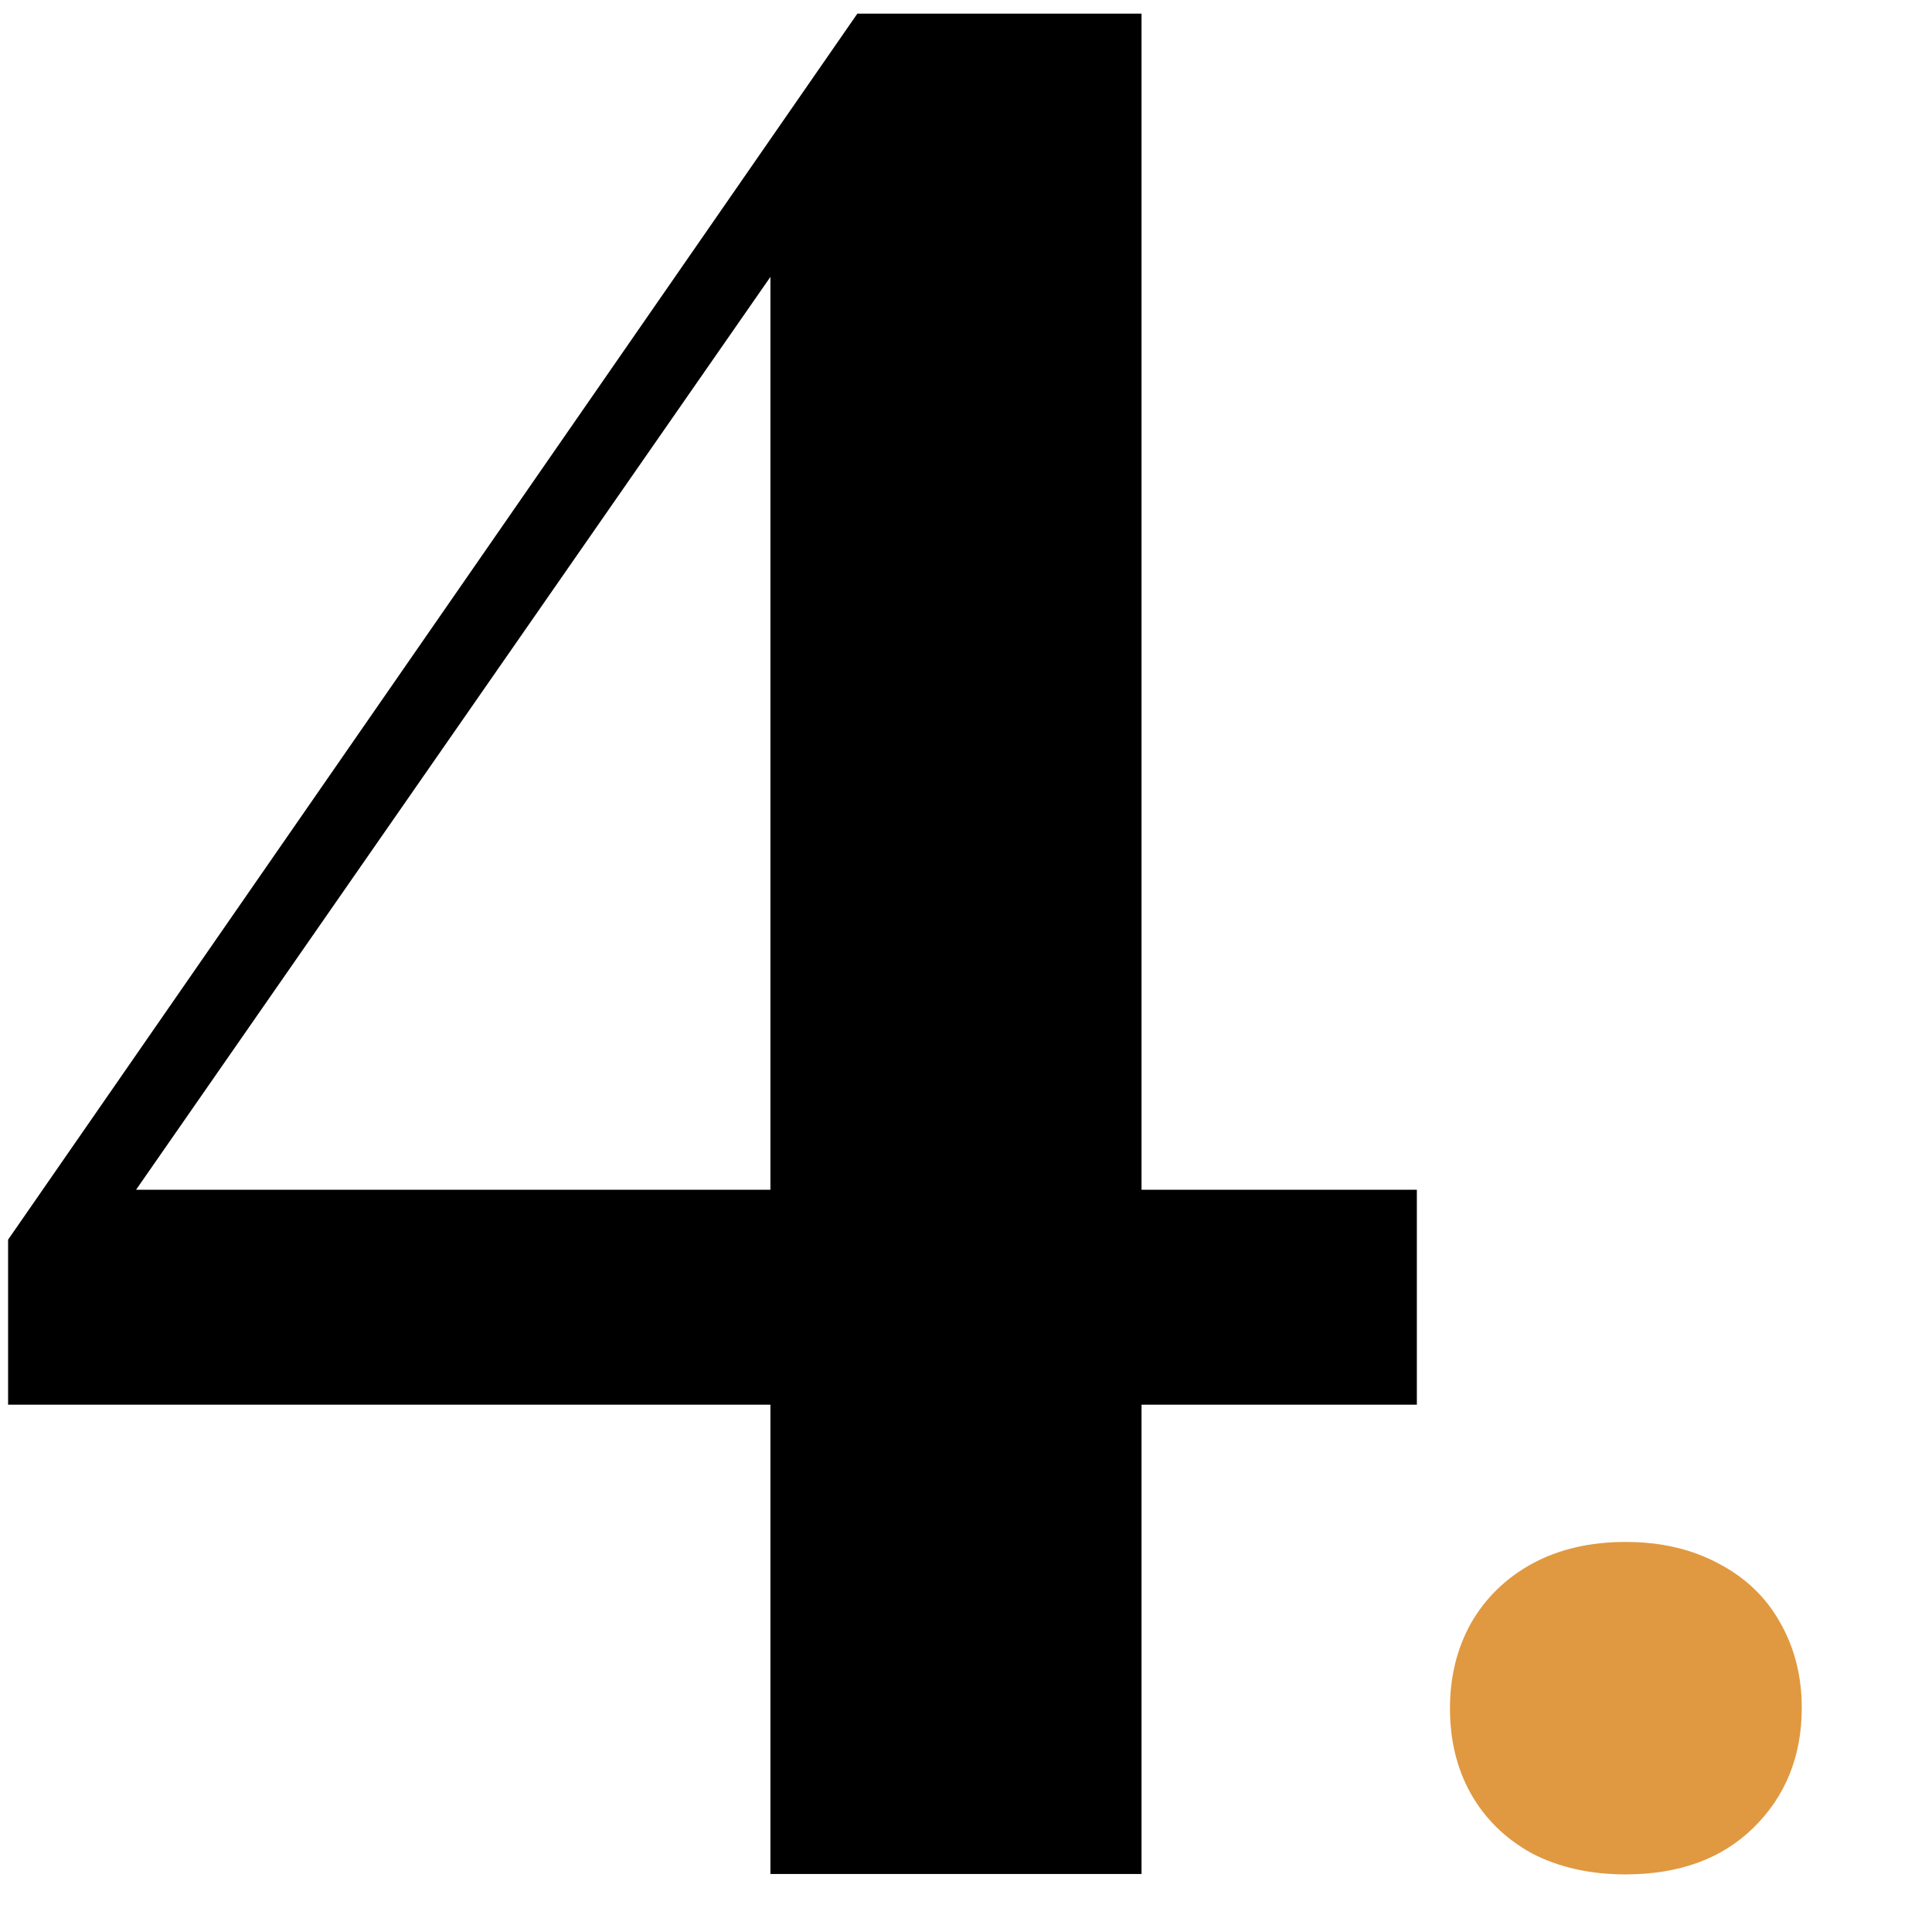<svg xmlns="http://www.w3.org/2000/svg" xmlns:xlink="http://www.w3.org/1999/xlink" width="50" zoomAndPan="magnify" viewBox="0 0 37.5 37.5" height="50" preserveAspectRatio="xMidYMid meet" version="1.0"><defs><g/></defs><g fill="#000000" fill-opacity="1"><g transform="translate(-1.187, 36.374)"><g><path d="M 16.141 0 L 16.141 -9.109 L 1.344 -9.109 L 1.344 -12.312 L 17.828 -36.109 L 23.344 -36.109 L 23.344 -13.281 L 28.688 -13.281 L 28.688 -9.109 L 23.344 -9.109 L 23.344 0 Z M 3.828 -13.281 L 16.141 -13.281 L 16.141 -31 Z M 3.828 -13.281 "/></g></g></g><g fill="#e09940" fill-opacity="1"><g transform="translate(26.113, 36.21)"><g><path d="M 5.438 0.172 C 4.75 0.172 4.145 0.035 3.625 -0.234 C 3.113 -0.516 2.719 -0.898 2.438 -1.391 C 2.164 -1.879 2.031 -2.43 2.031 -3.047 C 2.031 -3.66 2.164 -4.211 2.438 -4.703 C 2.719 -5.191 3.113 -5.578 3.625 -5.859 C 4.145 -6.141 4.75 -6.281 5.438 -6.281 C 6.125 -6.281 6.727 -6.141 7.25 -5.859 C 7.77 -5.586 8.164 -5.207 8.438 -4.719 C 8.719 -4.227 8.859 -3.676 8.859 -3.062 C 8.859 -2.125 8.547 -1.348 7.922 -0.734 C 7.305 -0.129 6.477 0.172 5.438 0.172 Z M 5.438 0.172 "/></g></g></g></svg>